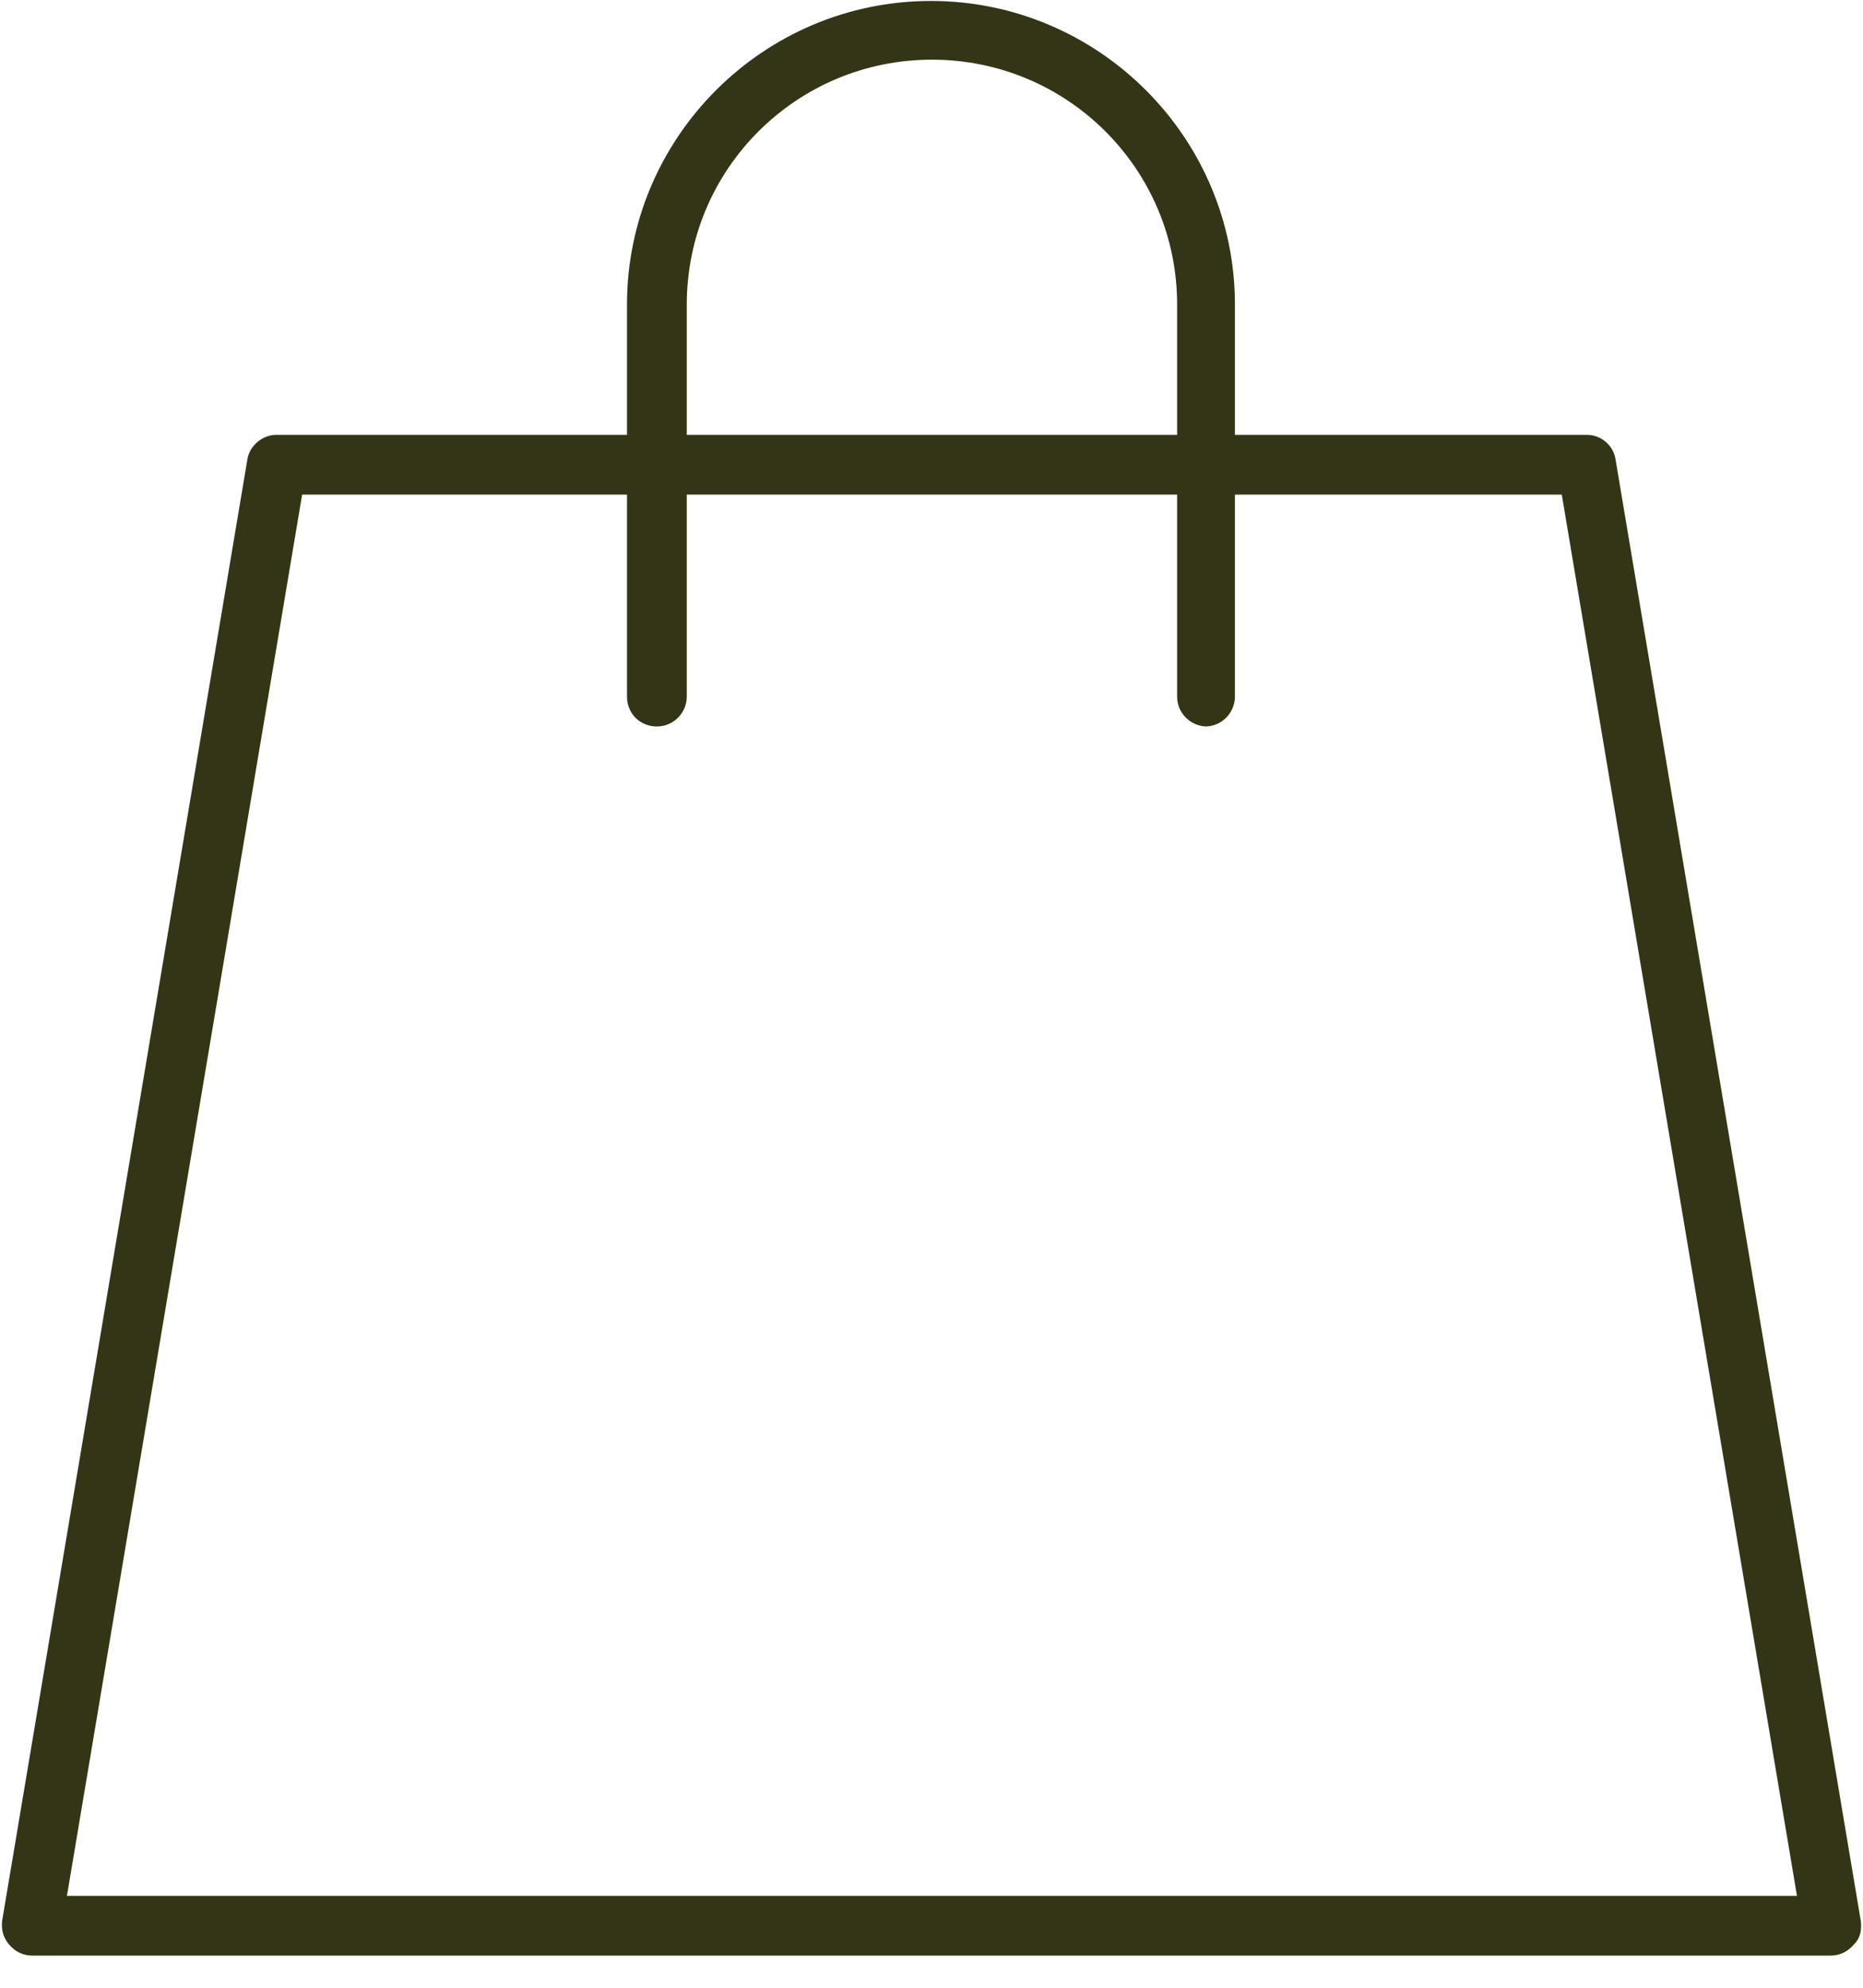 <svg class='iconAnimation' width="45" height="48" viewBox="0 0 45 48" fill="none" xmlns="http://www.w3.org/2000/svg">
  <path
    d="M44.272 47.223H0.774C0.558 47.223 0.365 47.127 0.221 46.958C0.076 46.79 0.028 46.598 0.052 46.382L5.974 11.102C6.022 10.766 6.335 10.501 6.672 10.501H38.326C38.687 10.501 38.976 10.766 39.024 11.102L44.946 46.382C44.97 46.598 44.946 46.79 44.777 46.958C44.633 47.127 44.44 47.223 44.224 47.223H44.272ZM1.617 45.781H43.405L37.724 11.943H7.298L1.617 45.781Z"
    fill="#343516" />
  <path
    d="M29.155 17.543C28.77 17.543 28.433 17.23 28.433 16.822V7.353C28.433 4.085 25.785 1.441 22.511 1.441C19.237 1.441 16.589 4.085 16.589 7.353V16.822C16.589 17.206 16.276 17.543 15.867 17.543C15.458 17.543 15.145 17.23 15.145 16.822V7.353C15.145 3.316 18.443 0.023 22.487 0.023C26.531 0.023 29.829 3.316 29.829 7.353V16.822C29.829 17.206 29.516 17.543 29.107 17.543H29.155Z"
    fill="#343516" />
</svg>